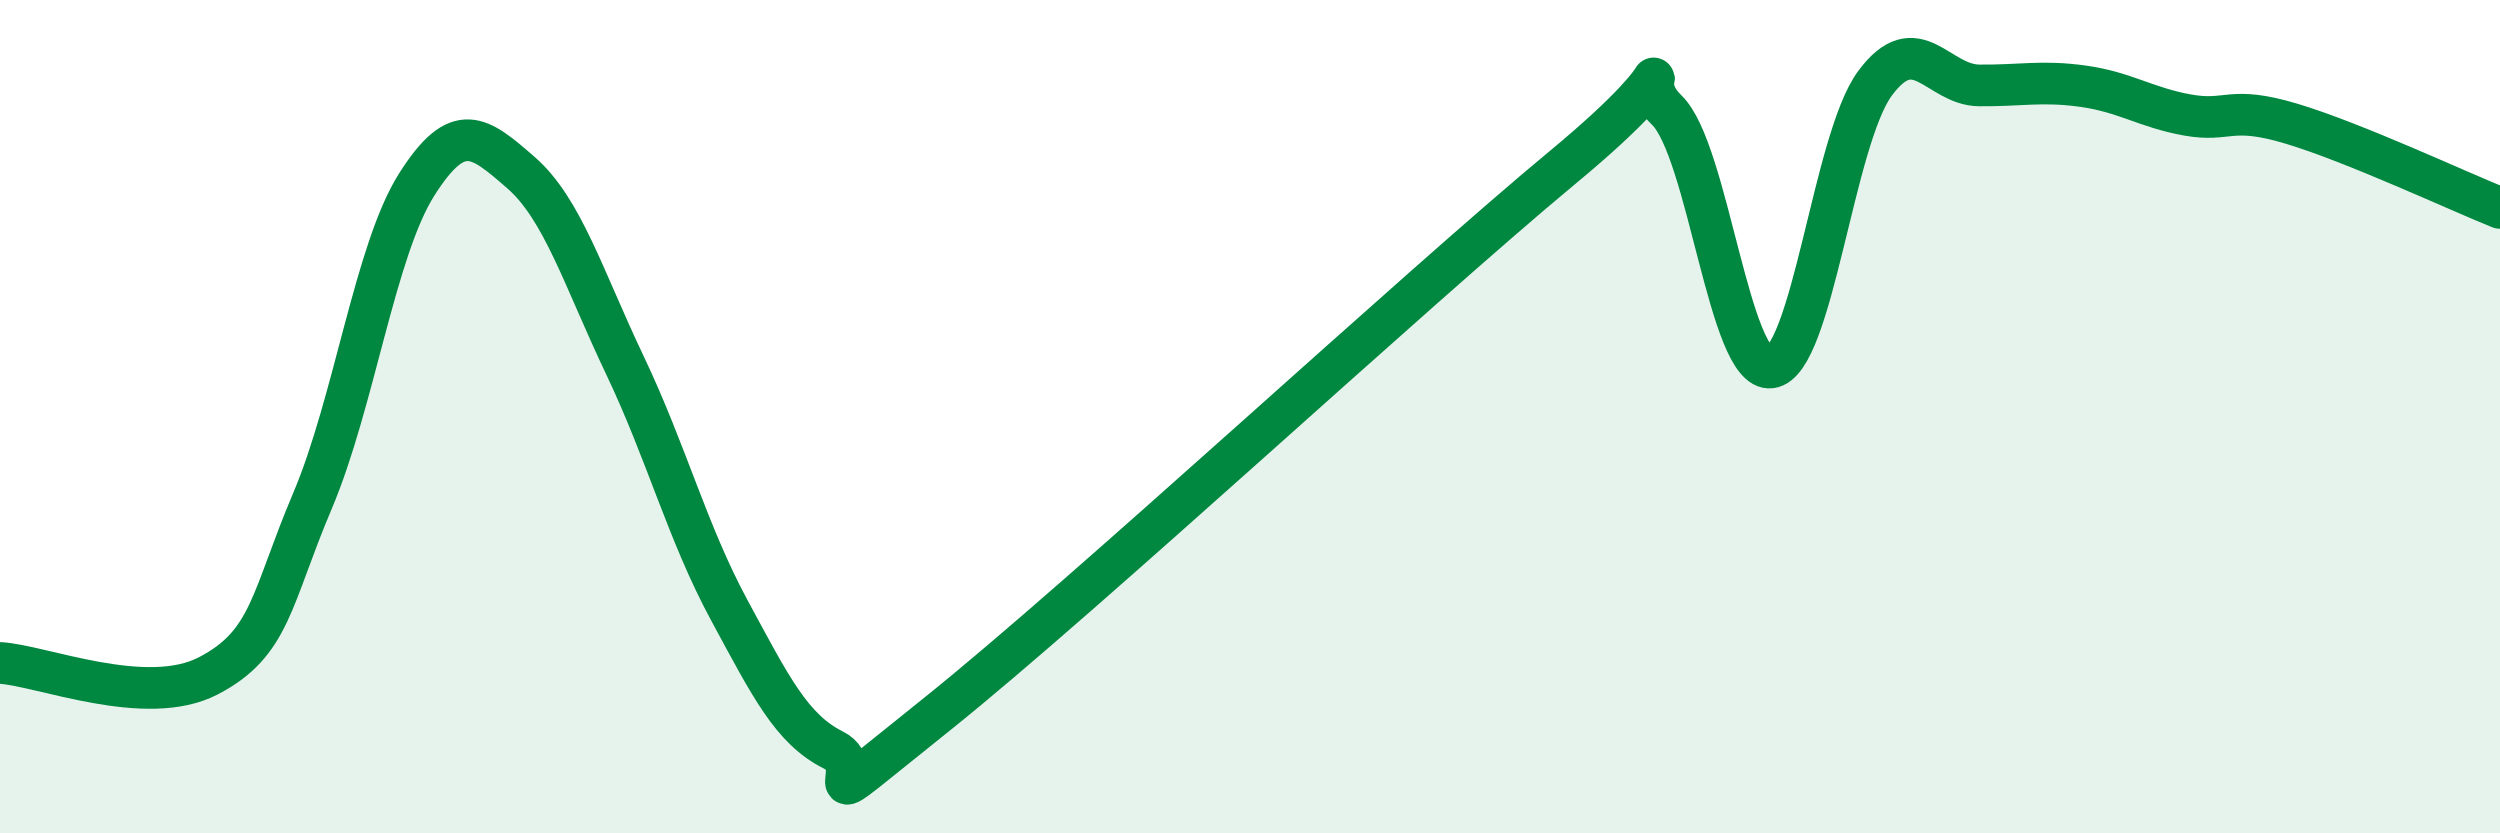 
    <svg width="60" height="20" viewBox="0 0 60 20" xmlns="http://www.w3.org/2000/svg">
      <path
        d="M 0,15.91 C 1,15.97 3.5,17 5,16.22 C 6.5,15.44 6.5,14.38 7.5,12.02 C 8.5,9.66 9,6.01 10,4.43 C 11,2.85 11.5,3.27 12.5,4.14 C 13.5,5.01 14,6.67 15,8.77 C 16,10.87 16.5,12.79 17.5,14.64 C 18.5,16.49 19,17.5 20,18 C 21,18.5 19,19.93 22.5,17.13 C 26,14.33 34,6.92 37.5,4.02 C 41,1.12 39,1.68 40,2.64 C 41,3.6 41.5,8.95 42.5,8.82 C 43.5,8.69 44,3.35 45,2 C 46,0.65 46.5,2.04 47.5,2.05 C 48.5,2.06 49,1.93 50,2.07 C 51,2.21 51.5,2.58 52.5,2.76 C 53.5,2.94 53.5,2.52 55,2.97 C 56.5,3.42 59,4.59 60,4.99L60 20L0 20Z"
        fill="#008740"
        opacity="0.1"
        stroke-linecap="round"
        stroke-linejoin="round"
      />
      <path
        d="M 0,15.91 C 1,15.97 3.5,17 5,16.22 C 6.5,15.44 6.5,14.38 7.5,12.02 C 8.5,9.66 9,6.01 10,4.43 C 11,2.85 11.5,3.27 12.5,4.14 C 13.5,5.01 14,6.67 15,8.77 C 16,10.87 16.5,12.79 17.5,14.64 C 18.5,16.49 19,17.5 20,18 C 21,18.5 19,19.93 22.5,17.13 C 26,14.33 34,6.92 37.5,4.02 C 41,1.12 39,1.68 40,2.64 C 41,3.6 41.5,8.95 42.5,8.82 C 43.5,8.69 44,3.35 45,2 C 46,0.65 46.5,2.04 47.5,2.05 C 48.5,2.06 49,1.93 50,2.07 C 51,2.21 51.5,2.58 52.5,2.76 C 53.5,2.94 53.5,2.52 55,2.97 C 56.5,3.42 59,4.59 60,4.99"
        stroke="#008740"
        stroke-width="1"
        fill="none"
        stroke-linecap="round"
        stroke-linejoin="round"
      />
    </svg>
  